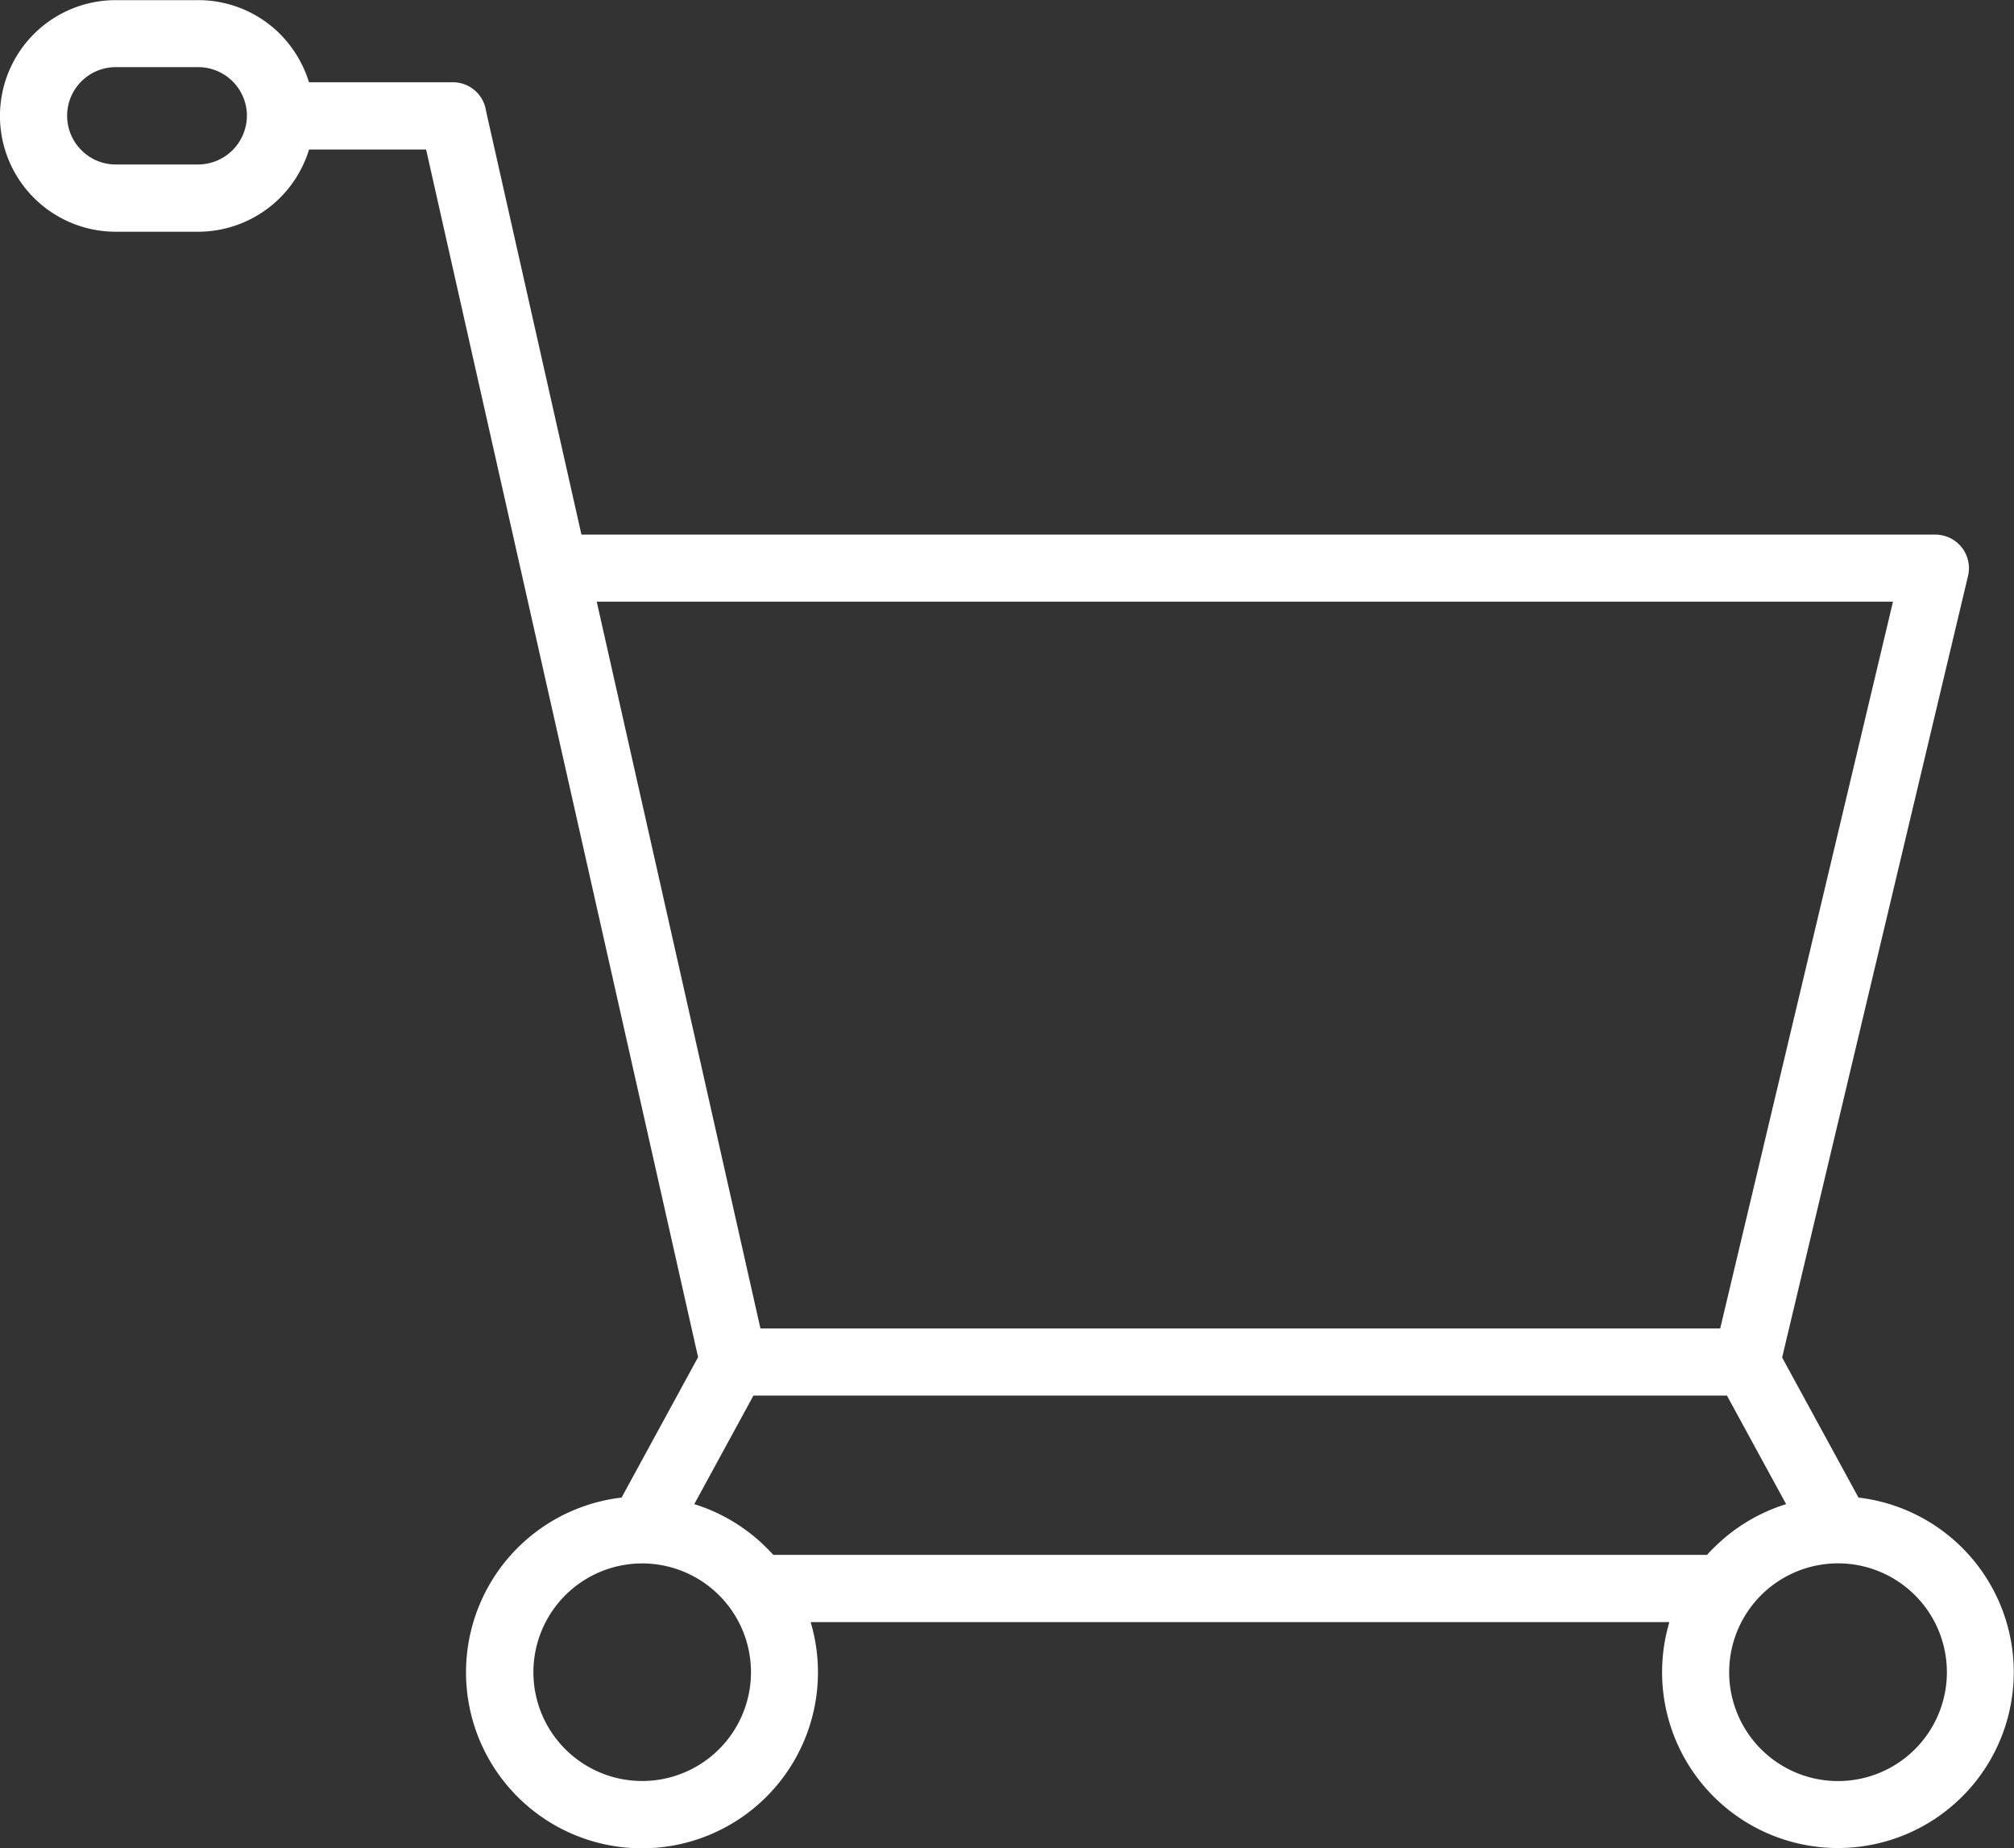 <?xml version="1.0" encoding="UTF-8"?> <svg xmlns="http://www.w3.org/2000/svg" width="59.446" height="54.552" viewBox="0 0 59.446 54.552"><rect x="0" y="0" width="59.446" height="54.552" fill="#333333" stroke="none"/><path id="Shopping_Centre_Icon" data-name="Shopping Centre Icon" d="M1849.706,99.72a1.437,1.437,0,0,0-1.436-1.411h-2.434a1.435,1.435,0,0,0-1.015,2.451,1.422,1.422,0,0,0,1.014.422h2.434a1.443,1.443,0,0,0,1.436-1.461Zm1.833-.965h4.246a.989.989,0,0,1,.98.852l2.815,12.5h39.963a1.054,1.054,0,0,1,.229.028.989.989,0,0,1,.735,1.192l-5.487,23.07,2.254,4.134a5.19,5.19,0,1,1-5.582,3.676h-25.347a5.194,5.194,0,1,1-5.58-3.676l2.258-4.144-8.028-35.647h-3.455a3.426,3.426,0,0,1-3.271,2.427h-2.434a3.418,3.418,0,0,1,0-6.836h2.434a3.413,3.413,0,0,1,2.415,1A3.5,3.5,0,0,1,1851.539,98.755Zm41.265,43.467c.064-.071.128-.141.2-.208a5.2,5.2,0,0,1,2.134-1.289l-1.747-3.205h-28.734l-1.747,3.205a5.2,5.2,0,0,1,2.134,1.289c.067.067.133.137.2.208Zm6.139,1.193a3.213,3.213,0,1,0,.94,2.271,3.208,3.208,0,0,0-.94-2.271m-35.3,0a3.211,3.211,0,1,0,.941,2.271,3.207,3.207,0,0,0-.941-2.271m-3.612-29.329,4.832,21.453h28.329l5.1-21.453Z" transform="translate(-1842.418 -96.327)" fill="#fff"></path></svg> 